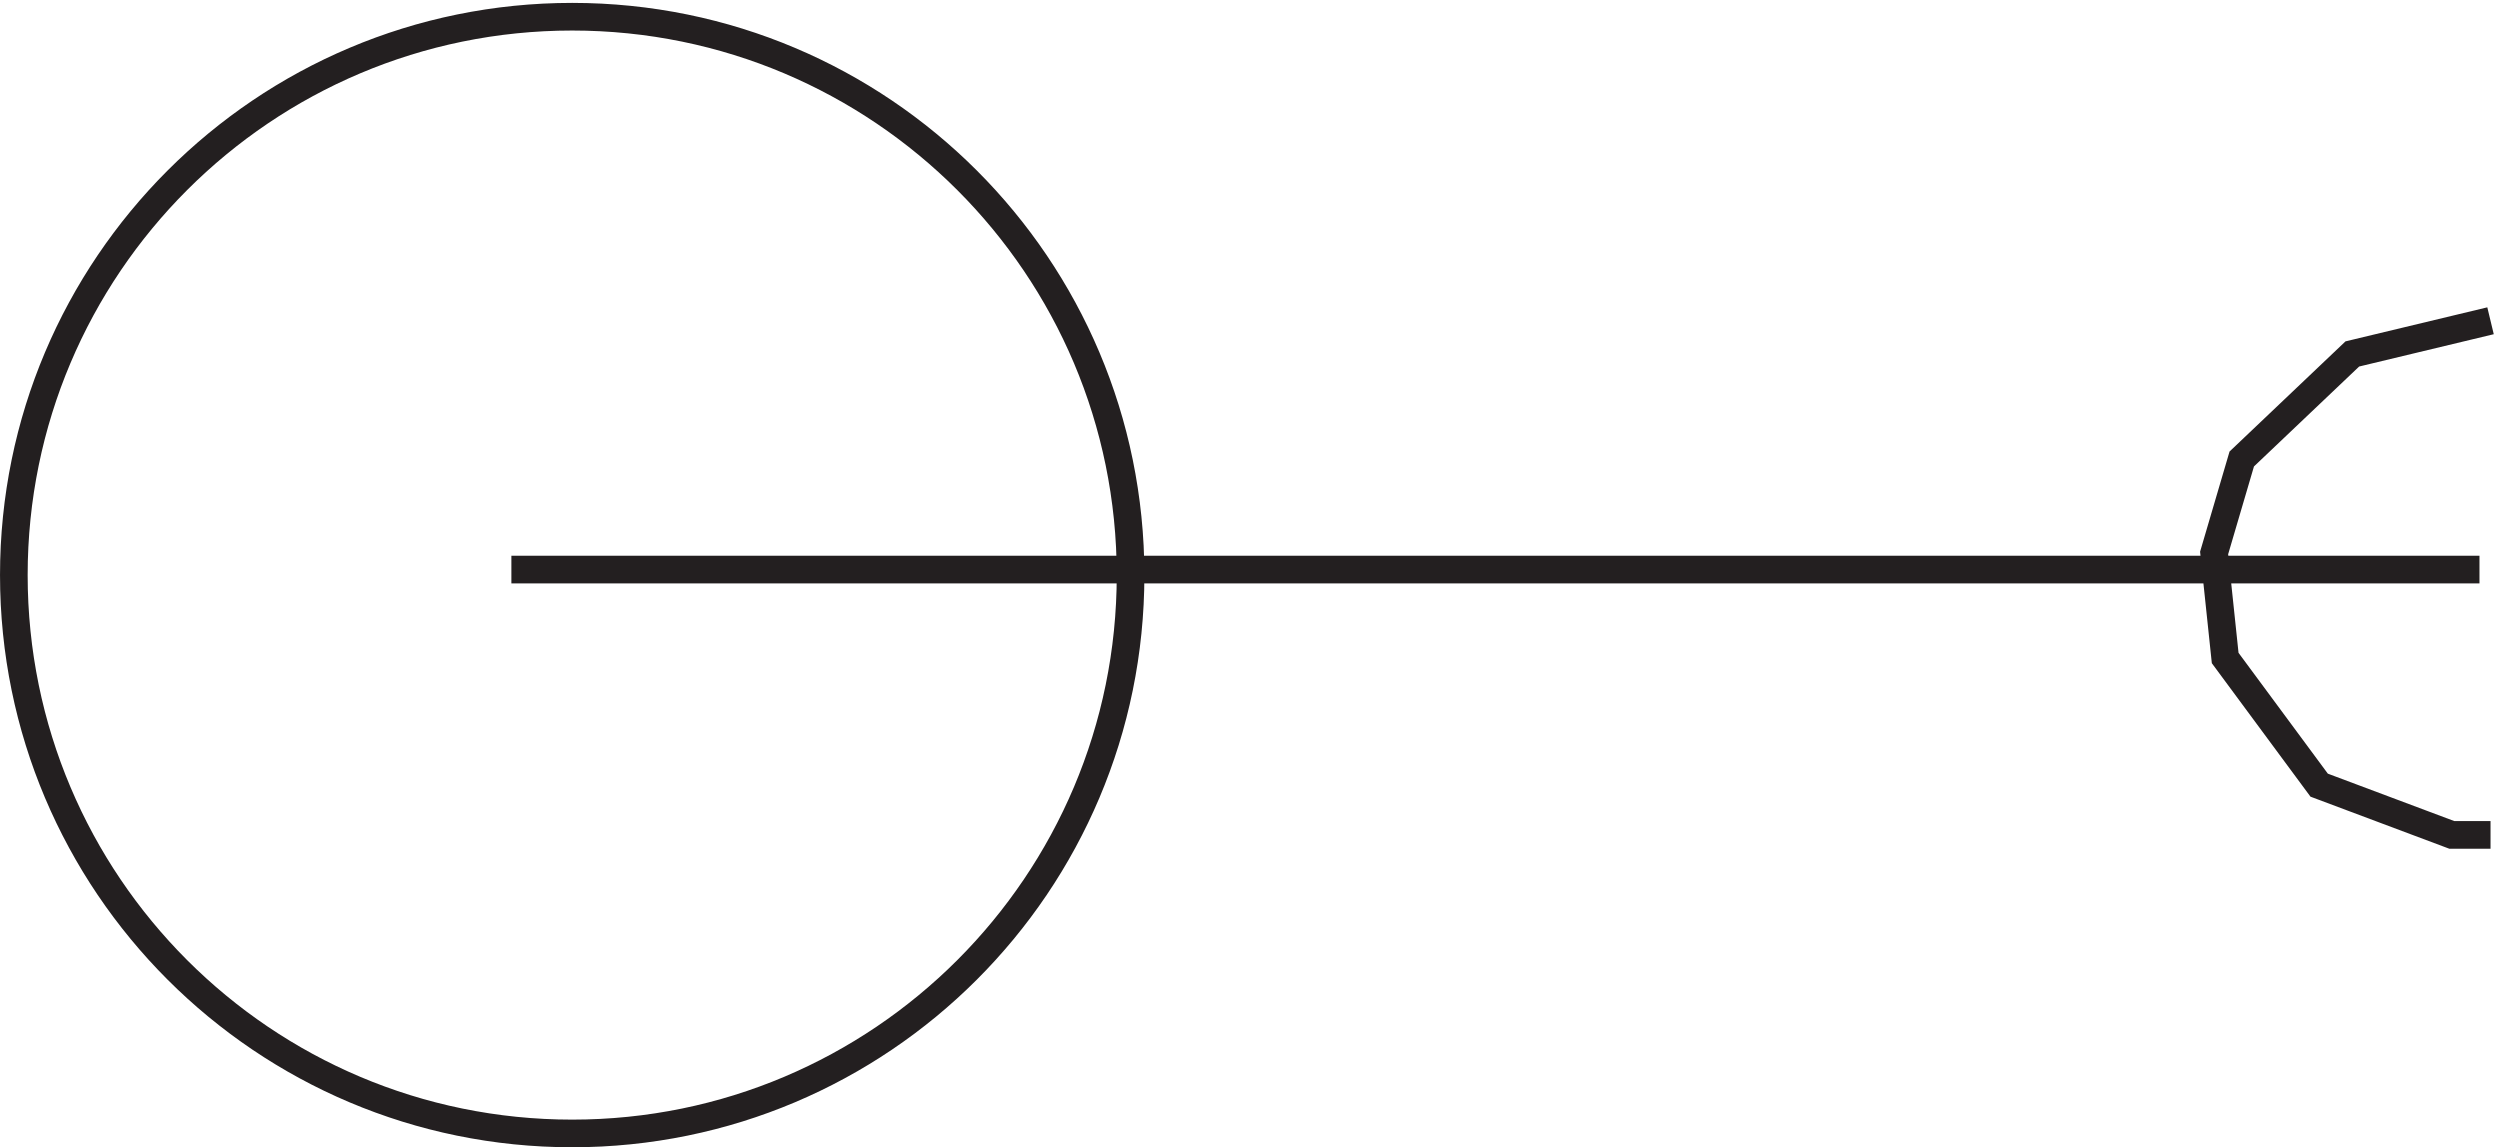<svg xmlns="http://www.w3.org/2000/svg" xml:space="preserve" width="90.217" height="41.4"><path d="M138.332 156.664h534m3 67.504-37.5-9-30-28.5-7.5-25.5 3-28.5 25.5-34.5 36-13.5h10.5m-369 70.5c0-83.676-67.824-151.5-151.5-151.5-83.668 0-151.5 67.824-151.5 151.5 0 83.668 67.832 151.5 151.5 151.5 83.676 0 151.5-67.832 151.5-151.5z" style="fill:none;stroke:#231f20;stroke-width:7.5;stroke-linecap:butt;stroke-linejoin:miter;stroke-miterlimit:10;stroke-dasharray:none;stroke-opacity:1" transform="matrix(.133 0 0 -.133 .056 41.39)"/></svg>
